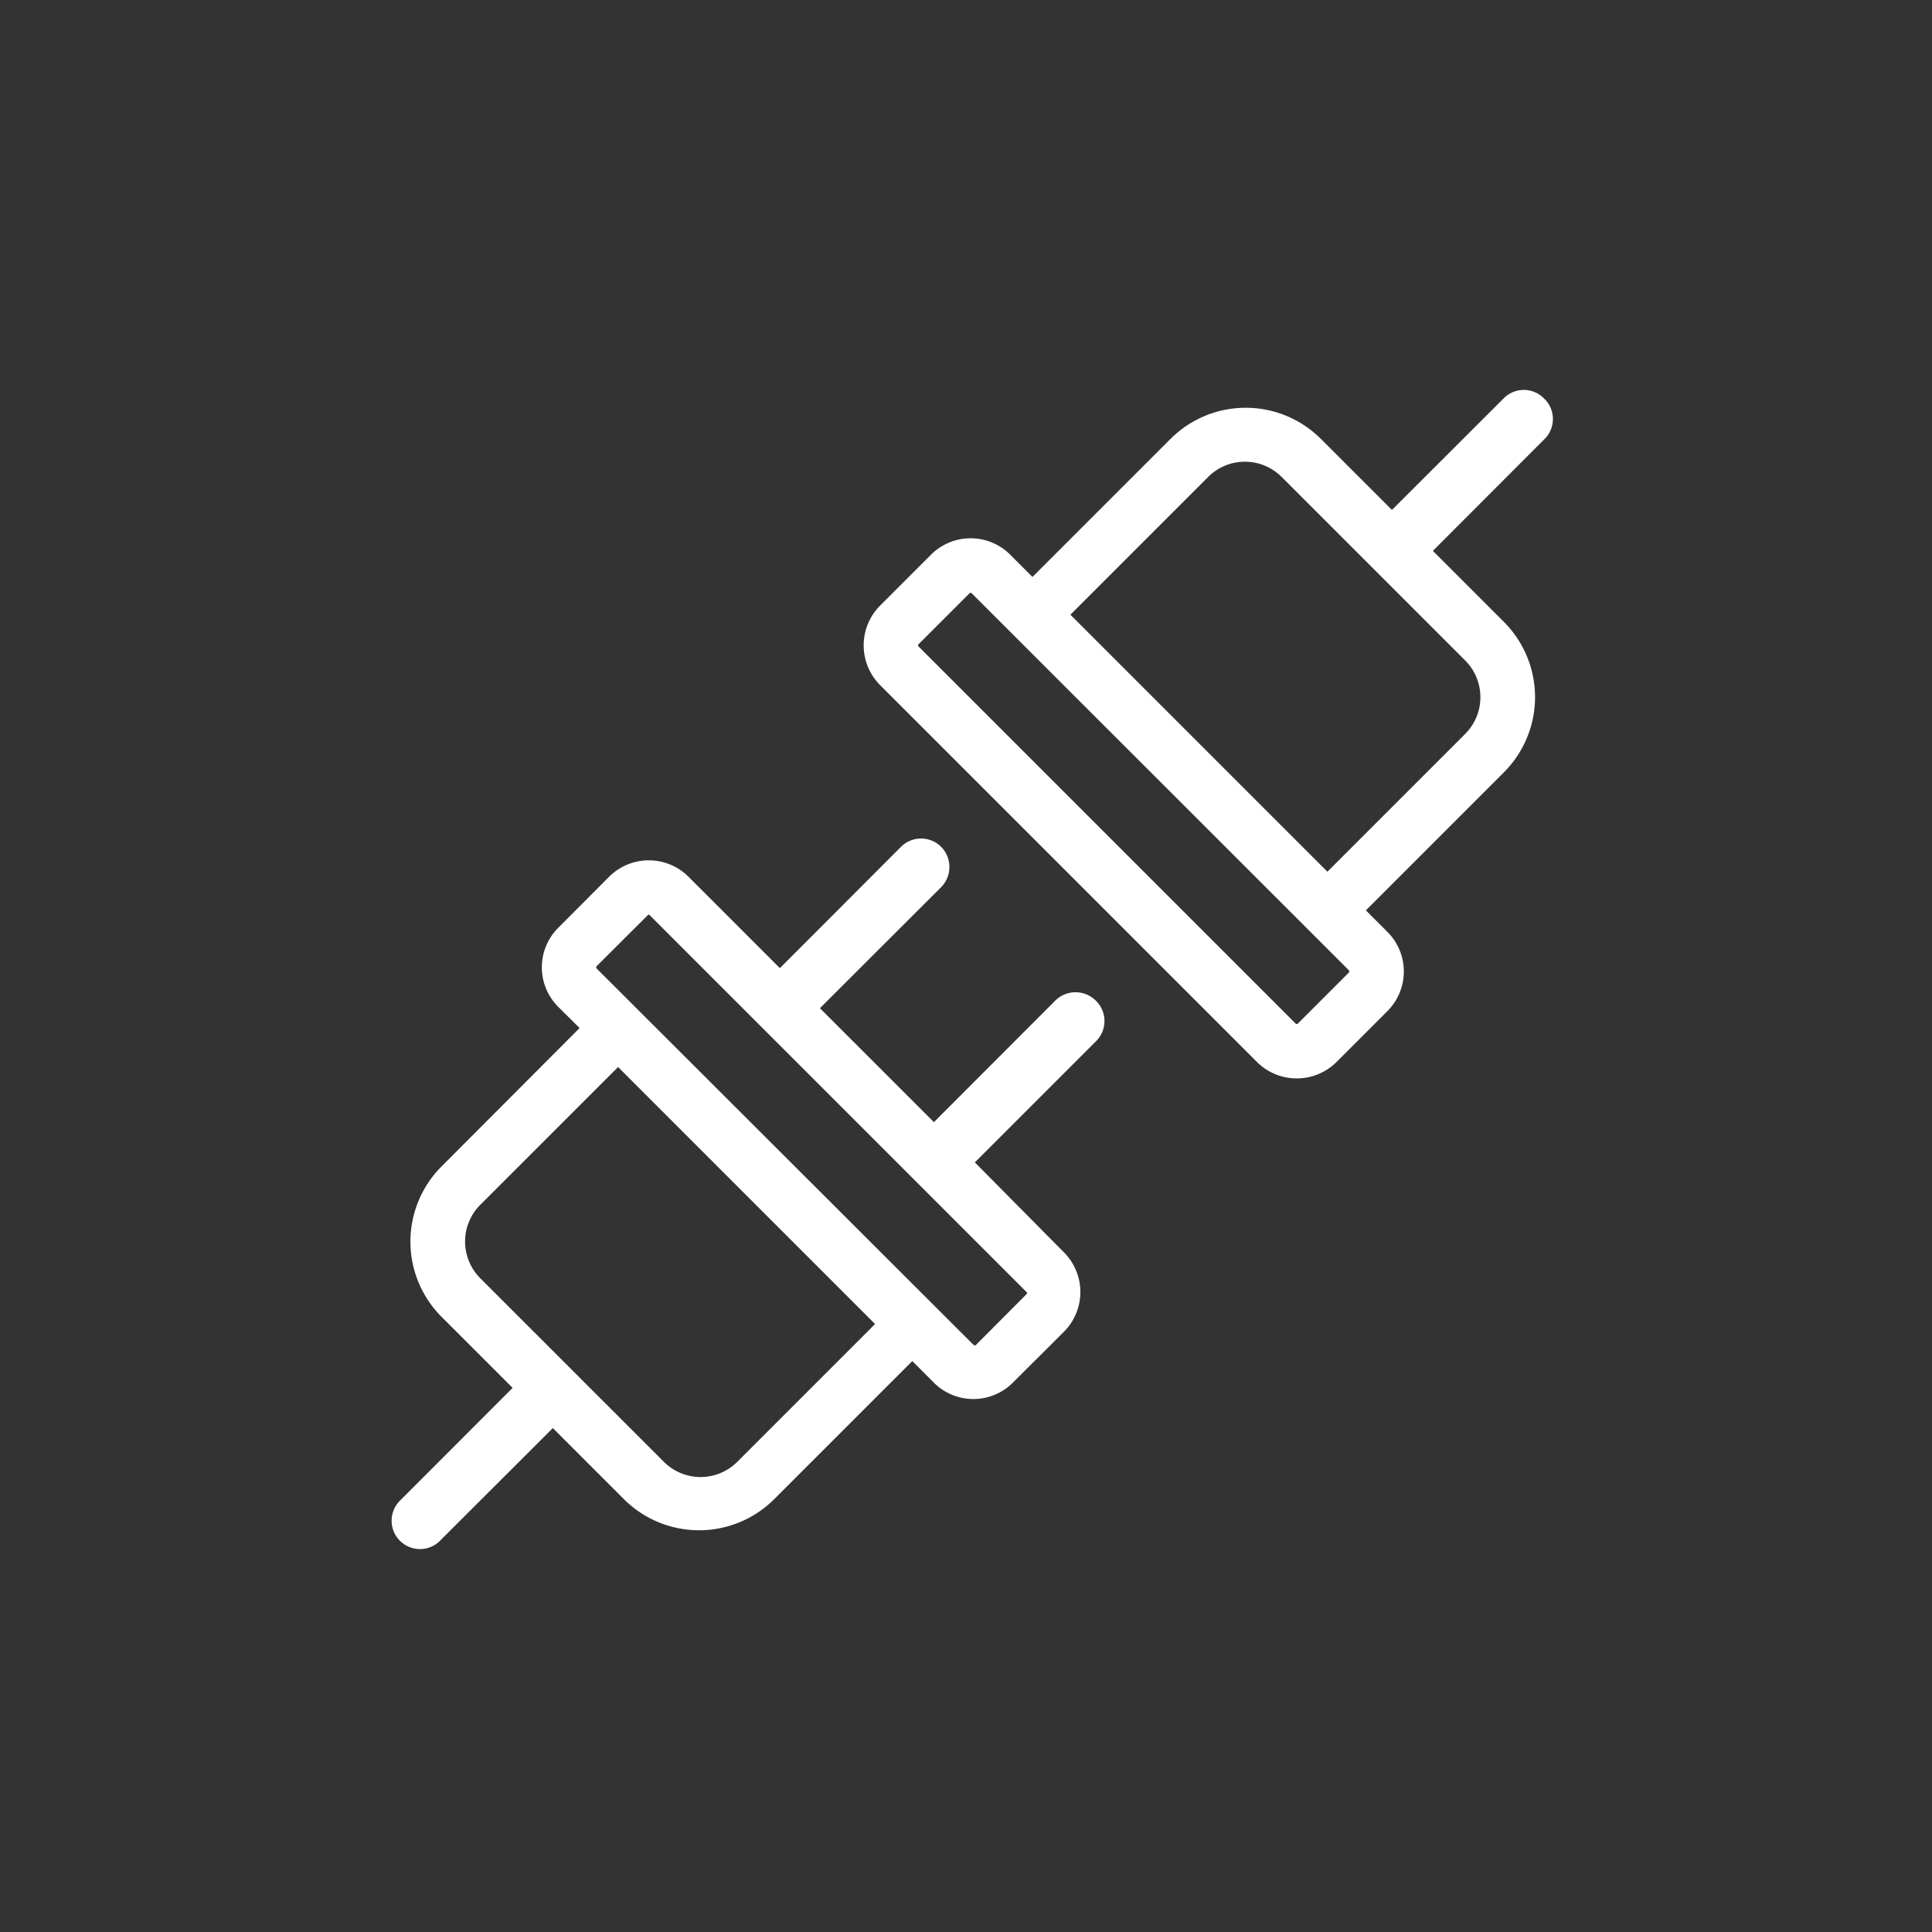 <svg id="レイヤー_1" data-name="レイヤー 1" xmlns="http://www.w3.org/2000/svg" width="109" height="109" viewBox="0 0 109 109"><rect x="0" y="0" width="109" height="109" fill="#333333" stroke="none"/><defs><style>.cls-1{fill:#fff;}</style></defs><title>icon_external1</title><path class="cls-1" d="M87.1,22.47a1.59,1.59,0,0,0-2.26,0l-6.31,6.3-4-4a6,6,0,0,0-8.5,0l-7.78,7.78L57,31.3a3.16,3.16,0,0,0-4.48,0l-2.87,2.87a3.18,3.18,0,0,0,0,4.48L70.92,59.92a3.18,3.18,0,0,0,4.48,0l2.87-2.87a3.16,3.16,0,0,0,0-4.48l-1.21-1.21,7.78-7.78a6,6,0,0,0,0-8.5l-4-4,6.3-6.31A1.59,1.59,0,0,0,87.1,22.47Zm-11,32.4-2.88,2.88a.09.09,0,0,1-.12,0L51.82,36.47a.09.09,0,0,1,0-.12l2.88-2.88a.09.09,0,0,1,.12,0L76.1,54.74A.1.1,0,0,1,76.1,54.87Zm6.56-13.46-7.77,7.77-14.5-14.5,7.77-7.77a2.93,2.93,0,0,1,4.15,0L82.66,37.26A2.93,2.93,0,0,1,82.66,41.41Z"/><path class="cls-1" d="M59.52,56.47l-6.83,6.84-6.43-6.43,6.84-6.83a1.62,1.62,0,0,0,0-2.27,1.6,1.6,0,0,0-2.27,0L44,54.62l-5.16-5.16a3.17,3.17,0,0,0-4.47,0l-2.87,2.88a3.15,3.15,0,0,0,0,4.47L32.7,58,24.92,65.8a6,6,0,0,0,0,8.5l4,4-6.3,6.31a1.6,1.6,0,1,0,2.26,2.26l6.31-6.3,4,4a6,6,0,0,0,8.5,0l7.78-7.78,1.21,1.21a3.15,3.15,0,0,0,4.47,0l2.88-2.87a3.17,3.17,0,0,0,0-4.47L55,65.58l6.84-6.84a1.6,1.6,0,0,0,0-2.27A1.62,1.62,0,0,0,59.52,56.47Zm-17.92,26a2.93,2.93,0,0,1-4.15,0L27.1,72.12a2.93,2.93,0,0,1,0-4.15l7.77-7.77,14.5,14.5ZM57.93,73l-2.87,2.88a.1.1,0,0,1-.13,0L33.66,54.64a.1.1,0,0,1,0-.13l2.88-2.87a.07.07,0,0,1,.12,0L57.93,72.91A.08.08,0,0,1,57.93,73Z"/></svg>